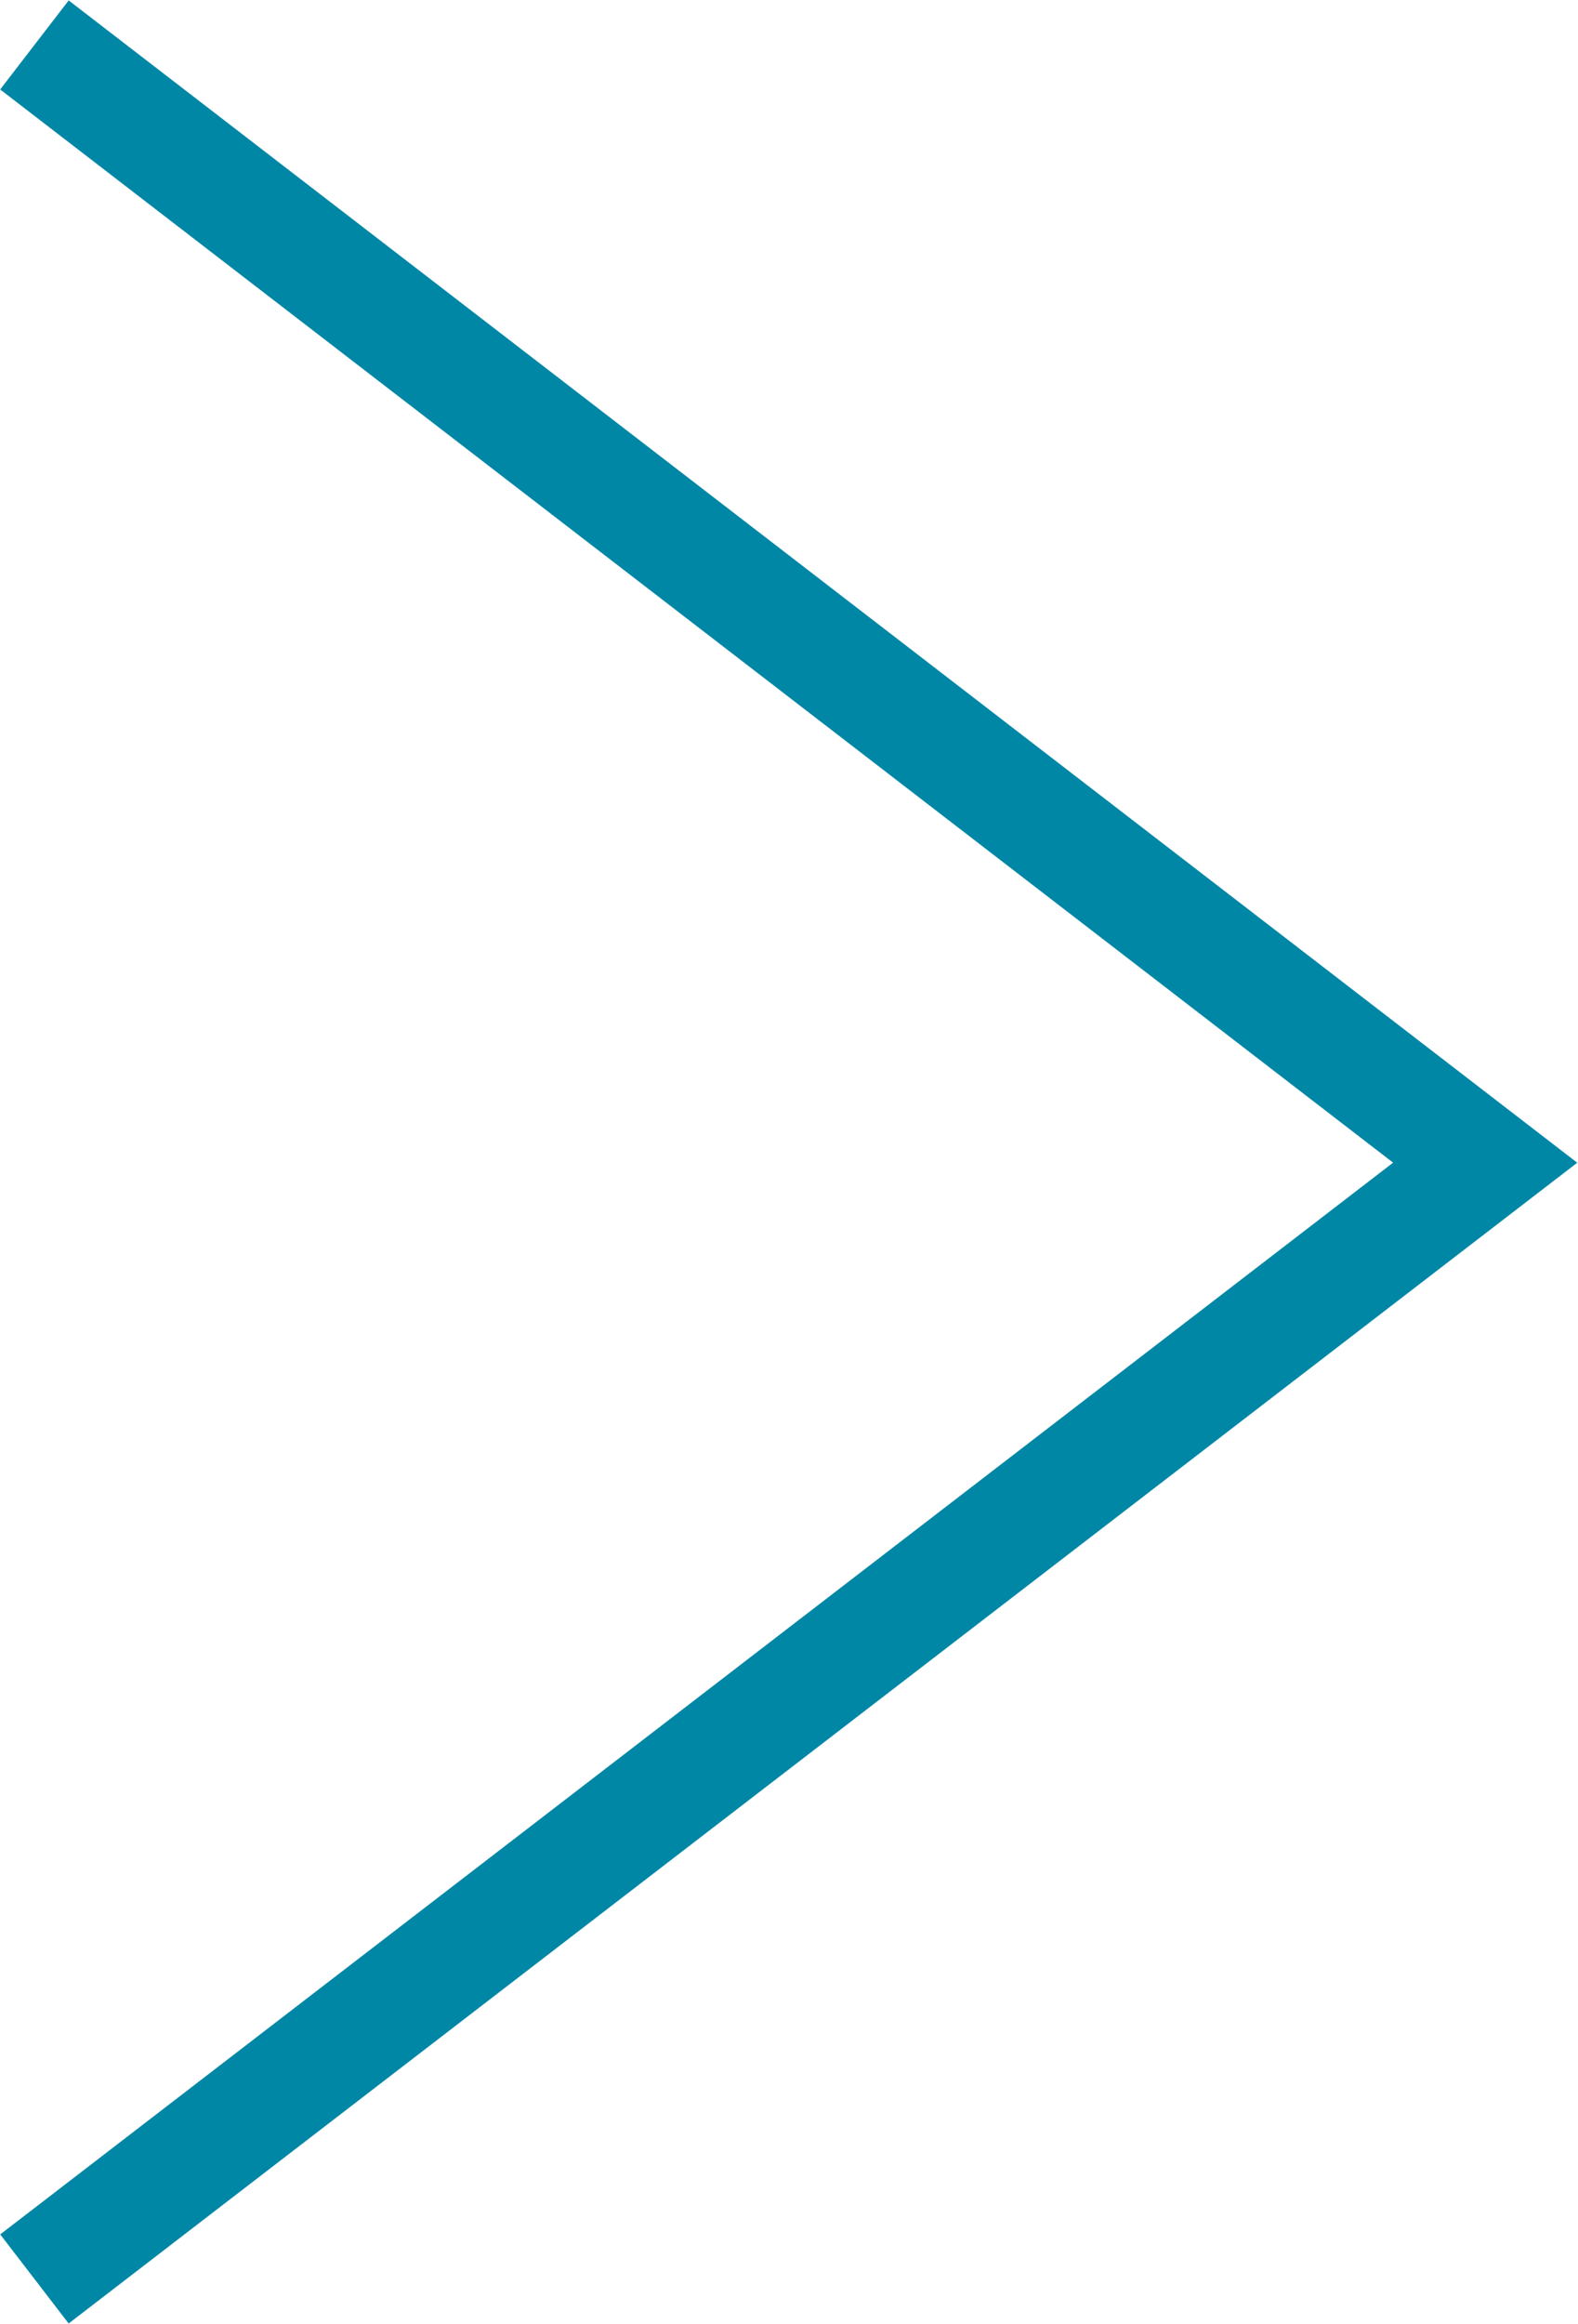 <?xml version="1.0" encoding="UTF-8"?><svg id="_レイヤー_2" xmlns="http://www.w3.org/2000/svg" viewBox="0 0 10.54 15.51"><defs><style>.cls-1{fill:none;stroke:#0087a5;stroke-miterlimit:10;stroke-width:.75px;}</style></defs><g id="_レイヤー_1-2"><polyline class="cls-1" points=".23 15.21 9.92 7.76 .23 .3"/></g></svg>